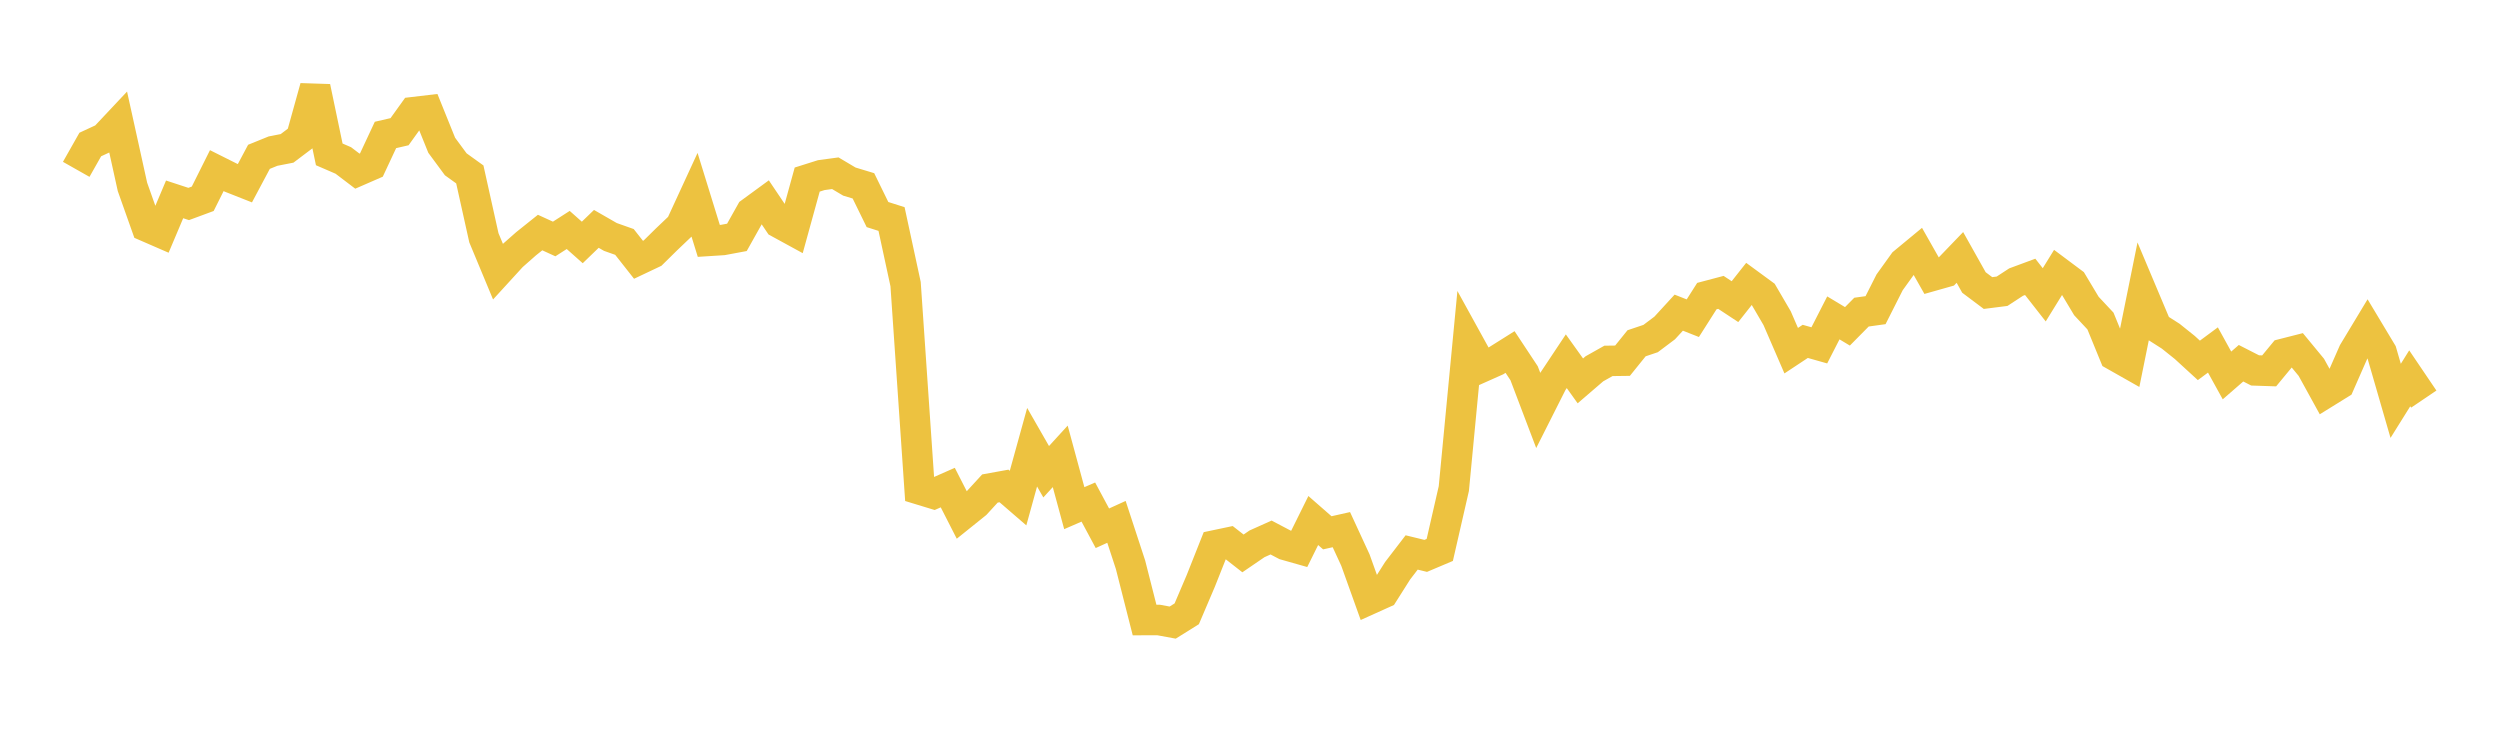 <svg width="164" height="48" xmlns="http://www.w3.org/2000/svg" xmlns:xlink="http://www.w3.org/1999/xlink"><path fill="none" stroke="rgb(237,194,64)" stroke-width="2" d="M5,11.109L5.922,9.48L6.844,9.053L7.766,8.072L8.689,12.258L9.611,14.858L10.533,15.259L11.455,13.079L12.377,13.381L13.299,13.04L14.222,11.193L15.144,11.655L16.066,12.019L16.988,10.287L17.91,9.913L18.832,9.733L19.754,9.037L20.677,5.718L21.599,10.127L22.521,10.526L23.443,11.227L24.365,10.825L25.287,8.853L26.21,8.64L27.132,7.356L28.054,7.247L28.976,9.53L29.898,10.779L30.82,11.442L31.743,15.598L32.665,17.813L33.587,16.805L34.509,15.992L35.431,15.255L36.353,15.677L37.275,15.086L38.198,15.905L39.12,15.014L40.042,15.544L40.964,15.871L41.886,17.042L42.808,16.605L43.731,15.696L44.653,14.818L45.575,12.819L46.497,15.802L47.419,15.743L48.341,15.571L49.263,13.926L50.186,13.251L51.108,14.621L52.03,15.125L52.952,11.78L53.874,11.489L54.796,11.364L55.719,11.912L56.641,12.191L57.563,14.075L58.485,14.368L59.407,18.638L60.329,32.111L61.251,32.392L62.174,31.985L63.096,33.791L64.018,33.05L64.94,32.046L65.862,31.879L66.784,32.675L67.707,29.338L68.629,30.946L69.551,29.937L70.473,33.335L71.395,32.935L72.317,34.654L73.24,34.234L74.162,37.047L75.084,40.675L76.006,40.672L76.928,40.842L77.85,40.266L78.772,38.104L79.695,35.777L80.617,35.583L81.539,36.304L82.461,35.674L83.383,35.261L84.305,35.746L85.228,36.008L86.15,34.146L87.072,34.952L87.994,34.745L88.916,36.743L89.838,39.315L90.76,38.899L91.683,37.442L92.605,36.241L93.527,36.466L94.449,36.076L95.371,32.05L96.293,22.407L97.216,24.082L98.138,23.671L99.06,23.092L99.982,24.486L100.904,26.914L101.826,25.085L102.749,23.697L103.671,24.986L104.593,24.193L105.515,23.674L106.437,23.662L107.359,22.519L108.281,22.209L109.204,21.515L110.126,20.51L111.048,20.874L111.97,19.424L112.892,19.18L113.814,19.788L114.737,18.62L115.659,19.296L116.581,20.876L117.503,23.004L118.425,22.394L119.347,22.655L120.269,20.853L121.192,21.408L122.114,20.475L123.036,20.347L123.958,18.522L124.88,17.239L125.802,16.477L126.725,18.106L127.647,17.845L128.569,16.887L129.491,18.531L130.413,19.223L131.335,19.106L132.257,18.504L133.18,18.162L134.102,19.34L135.024,17.846L135.946,18.535L136.868,20.074L137.79,21.059L138.713,23.313L139.635,23.835L140.557,19.28L141.479,21.468L142.401,22.056L143.323,22.795L144.246,23.641L145.168,22.958L146.09,24.629L147.012,23.828L147.934,24.299L148.856,24.33L149.778,23.214L150.701,22.979L151.623,24.097L152.545,25.773L153.467,25.202L154.389,23.102L155.311,21.573L156.234,23.111L157.156,26.296L158.078,24.818L159,26.18"></path></svg>